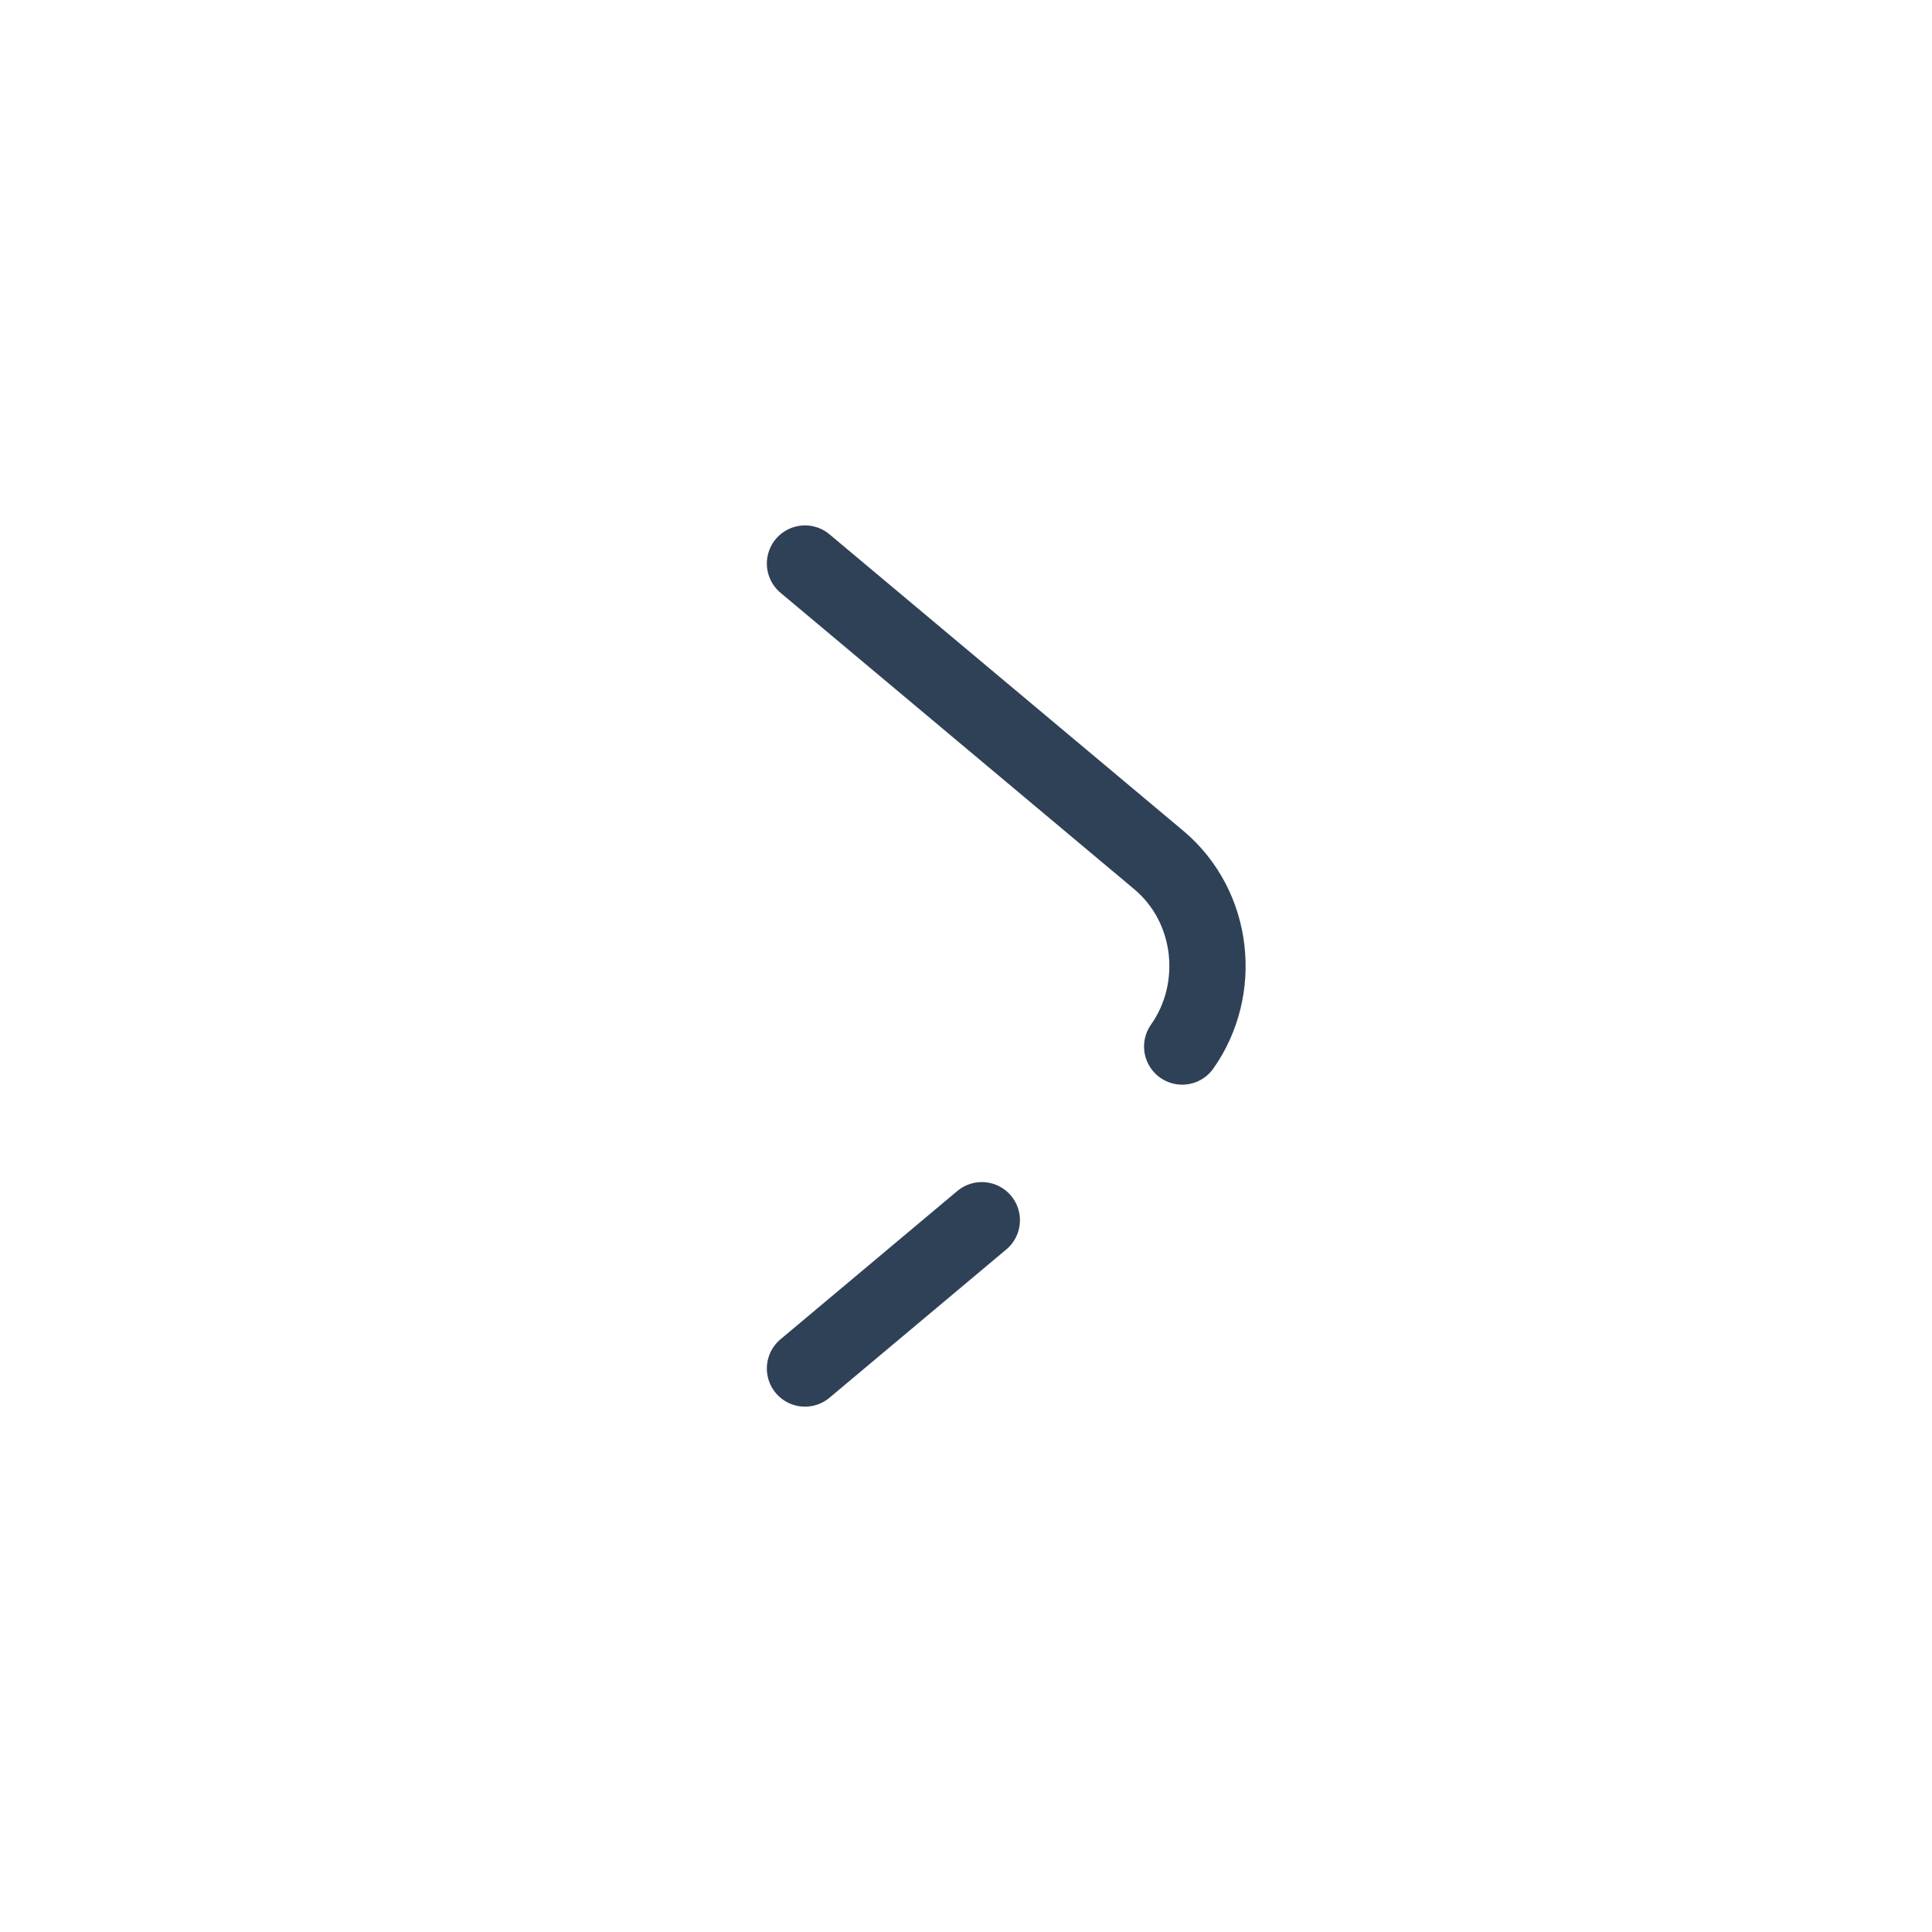 <svg width="38" height="38" fill="none" xmlns="http://www.w3.org/2000/svg"><path d="M15.833 11.084l6.957 5.83c1.1.923 1.255 2.55.462 3.67m-7.419 6.333L19.311 24" stroke="#2F4157" stroke-width="1.5" stroke-linecap="round" stroke-linejoin="round"/></svg>